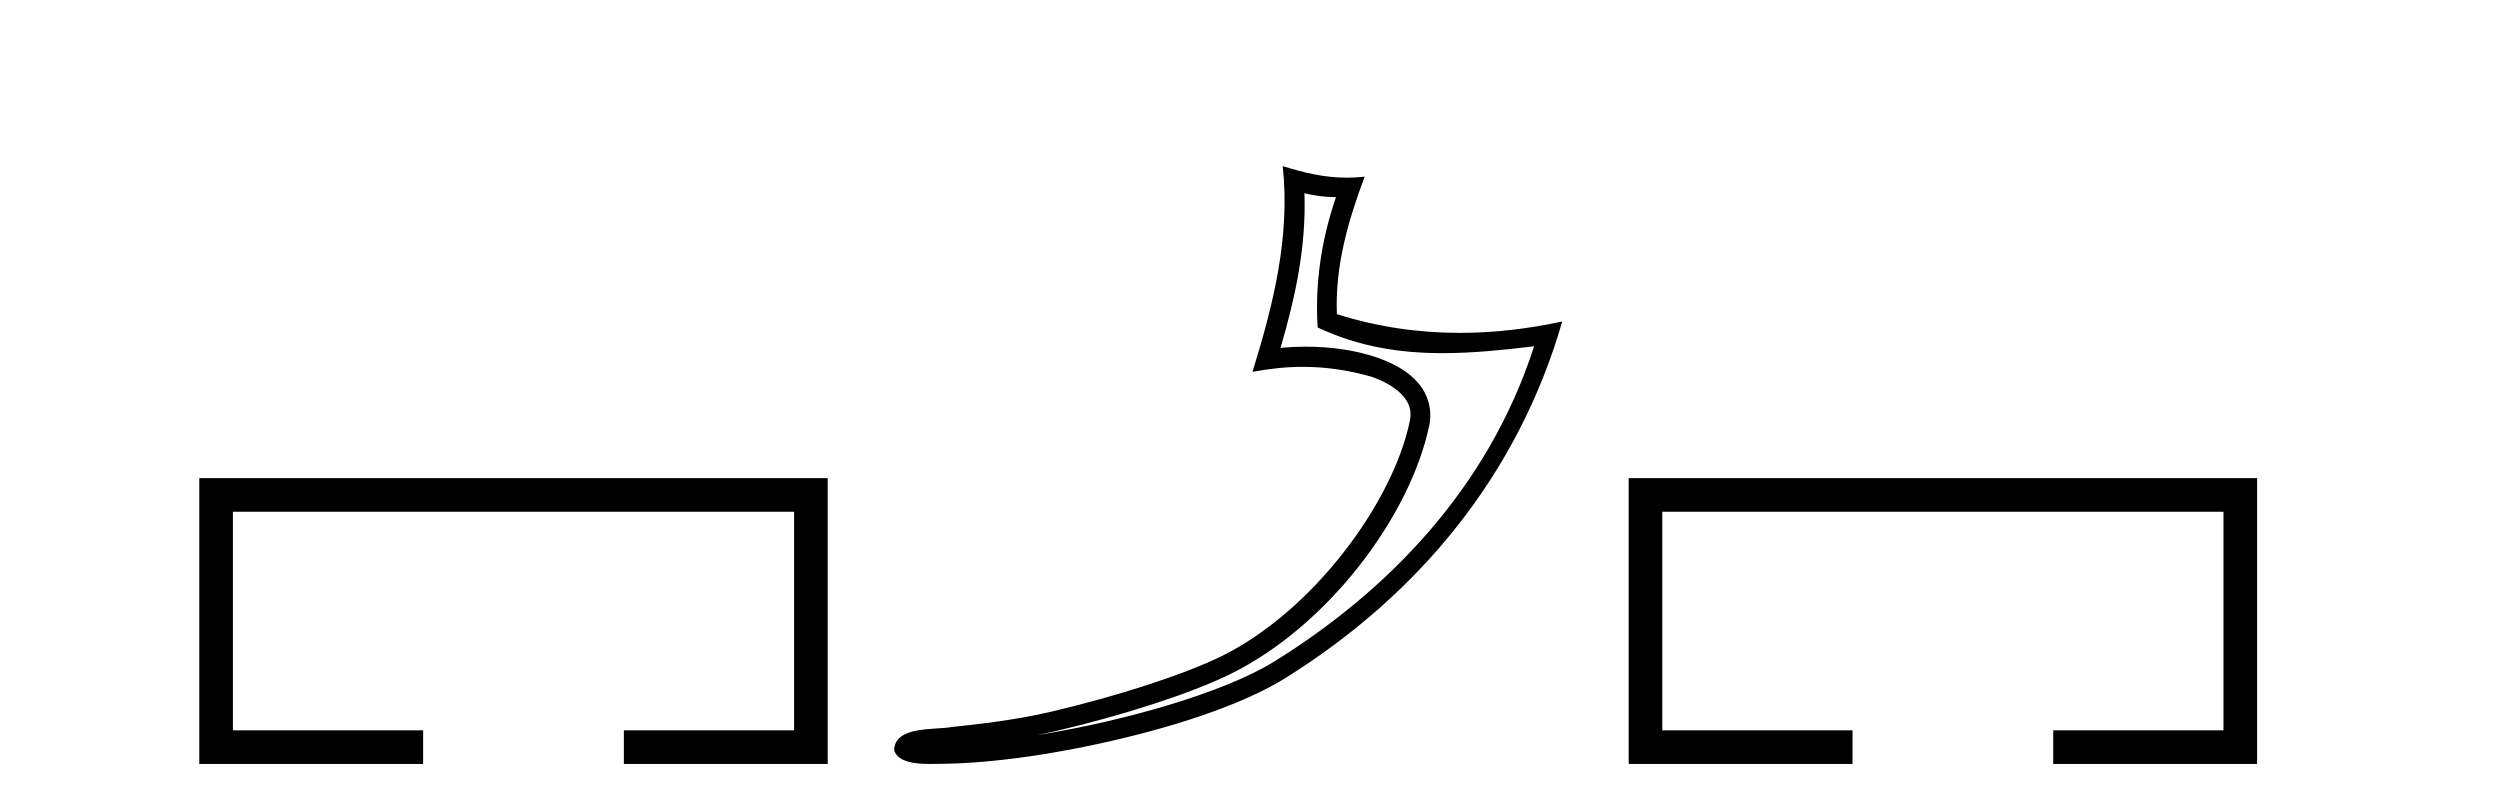 <?xml version='1.0' encoding='UTF-8' standalone='yes'?><svg xmlns='http://www.w3.org/2000/svg' xmlns:xlink='http://www.w3.org/1999/xlink' width='127.0' height='41.0' ><path d='M 10.124 24.289 L 10.124 38.809 L 21.495 38.809 L 21.495 37.101 L 11.832 37.101 L 11.832 25.997 L 40.34 25.997 L 40.34 37.101 L 31.692 37.101 L 31.692 38.809 L 42.048 38.809 L 42.048 24.289 Z' style='fill:#000000;stroke:none' /><path d='M 66.265 9.818 C 66.817 9.952 67.293 10.008 67.868 10.017 C 67.133 12.15 66.794 14.384 66.937 16.635 C 69.041 17.625 71.141 17.94 73.286 17.94 C 74.807 17.94 76.35 17.782 77.932 17.592 L 77.932 17.592 C 75.582 24.89 70.386 30.096 64.745 33.597 C 62.144 35.211 57.076 36.624 52.905 37.307 C 52.826 37.319 52.75 37.33 52.673 37.342 C 53.001 37.278 53.332 37.209 53.669 37.13 C 56.964 36.359 60.46 35.25 62.519 34.234 C 67.463 31.795 71.638 26.226 72.604 21.621 C 72.775 20.805 72.538 20.033 72.047 19.459 C 71.555 18.885 70.842 18.478 70.015 18.185 C 68.932 17.8 67.64 17.611 66.328 17.611 C 65.902 17.611 65.474 17.631 65.051 17.671 C 65.839 14.984 66.358 12.461 66.265 9.818 ZM 65.161 8.437 C 65.555 12.008 64.676 15.506 63.626 18.89 C 64.514 18.722 65.358 18.636 66.194 18.636 C 67.343 18.636 68.474 18.799 69.677 19.138 C 70.393 19.392 70.953 19.738 71.278 20.117 C 71.603 20.496 71.726 20.879 71.614 21.413 C 70.737 25.59 66.659 31.063 62.071 33.326 C 60.161 34.269 56.677 35.387 53.438 36.145 C 51.554 36.586 49.754 36.783 48.372 36.929 C 47.475 37.097 45.442 36.857 45.423 38.122 C 45.626 38.733 46.526 38.809 47.24 38.809 C 47.467 38.809 47.675 38.802 47.836 38.801 C 49.179 38.792 51.045 38.636 53.068 38.305 C 57.326 37.609 62.412 36.236 65.279 34.457 C 72.099 30.205 77.12 24.099 79.362 16.333 L 79.362 16.333 C 77.618 16.707 75.883 16.91 74.159 16.91 C 72.062 16.91 69.979 16.611 67.913 15.958 C 67.819 13.506 68.476 11.242 69.324 8.976 L 69.324 8.976 C 69.01 9.009 68.709 9.025 68.418 9.025 C 67.293 9.025 66.304 8.793 65.161 8.437 Z' style='fill:#000000;stroke:none' /><path d='M 82.737 24.289 L 82.737 38.809 L 94.108 38.809 L 94.108 37.101 L 84.445 37.101 L 84.445 25.997 L 112.953 25.997 L 112.953 37.101 L 104.304 37.101 L 104.304 38.809 L 114.661 38.809 L 114.661 24.289 Z' style='fill:#000000;stroke:none' /></svg>